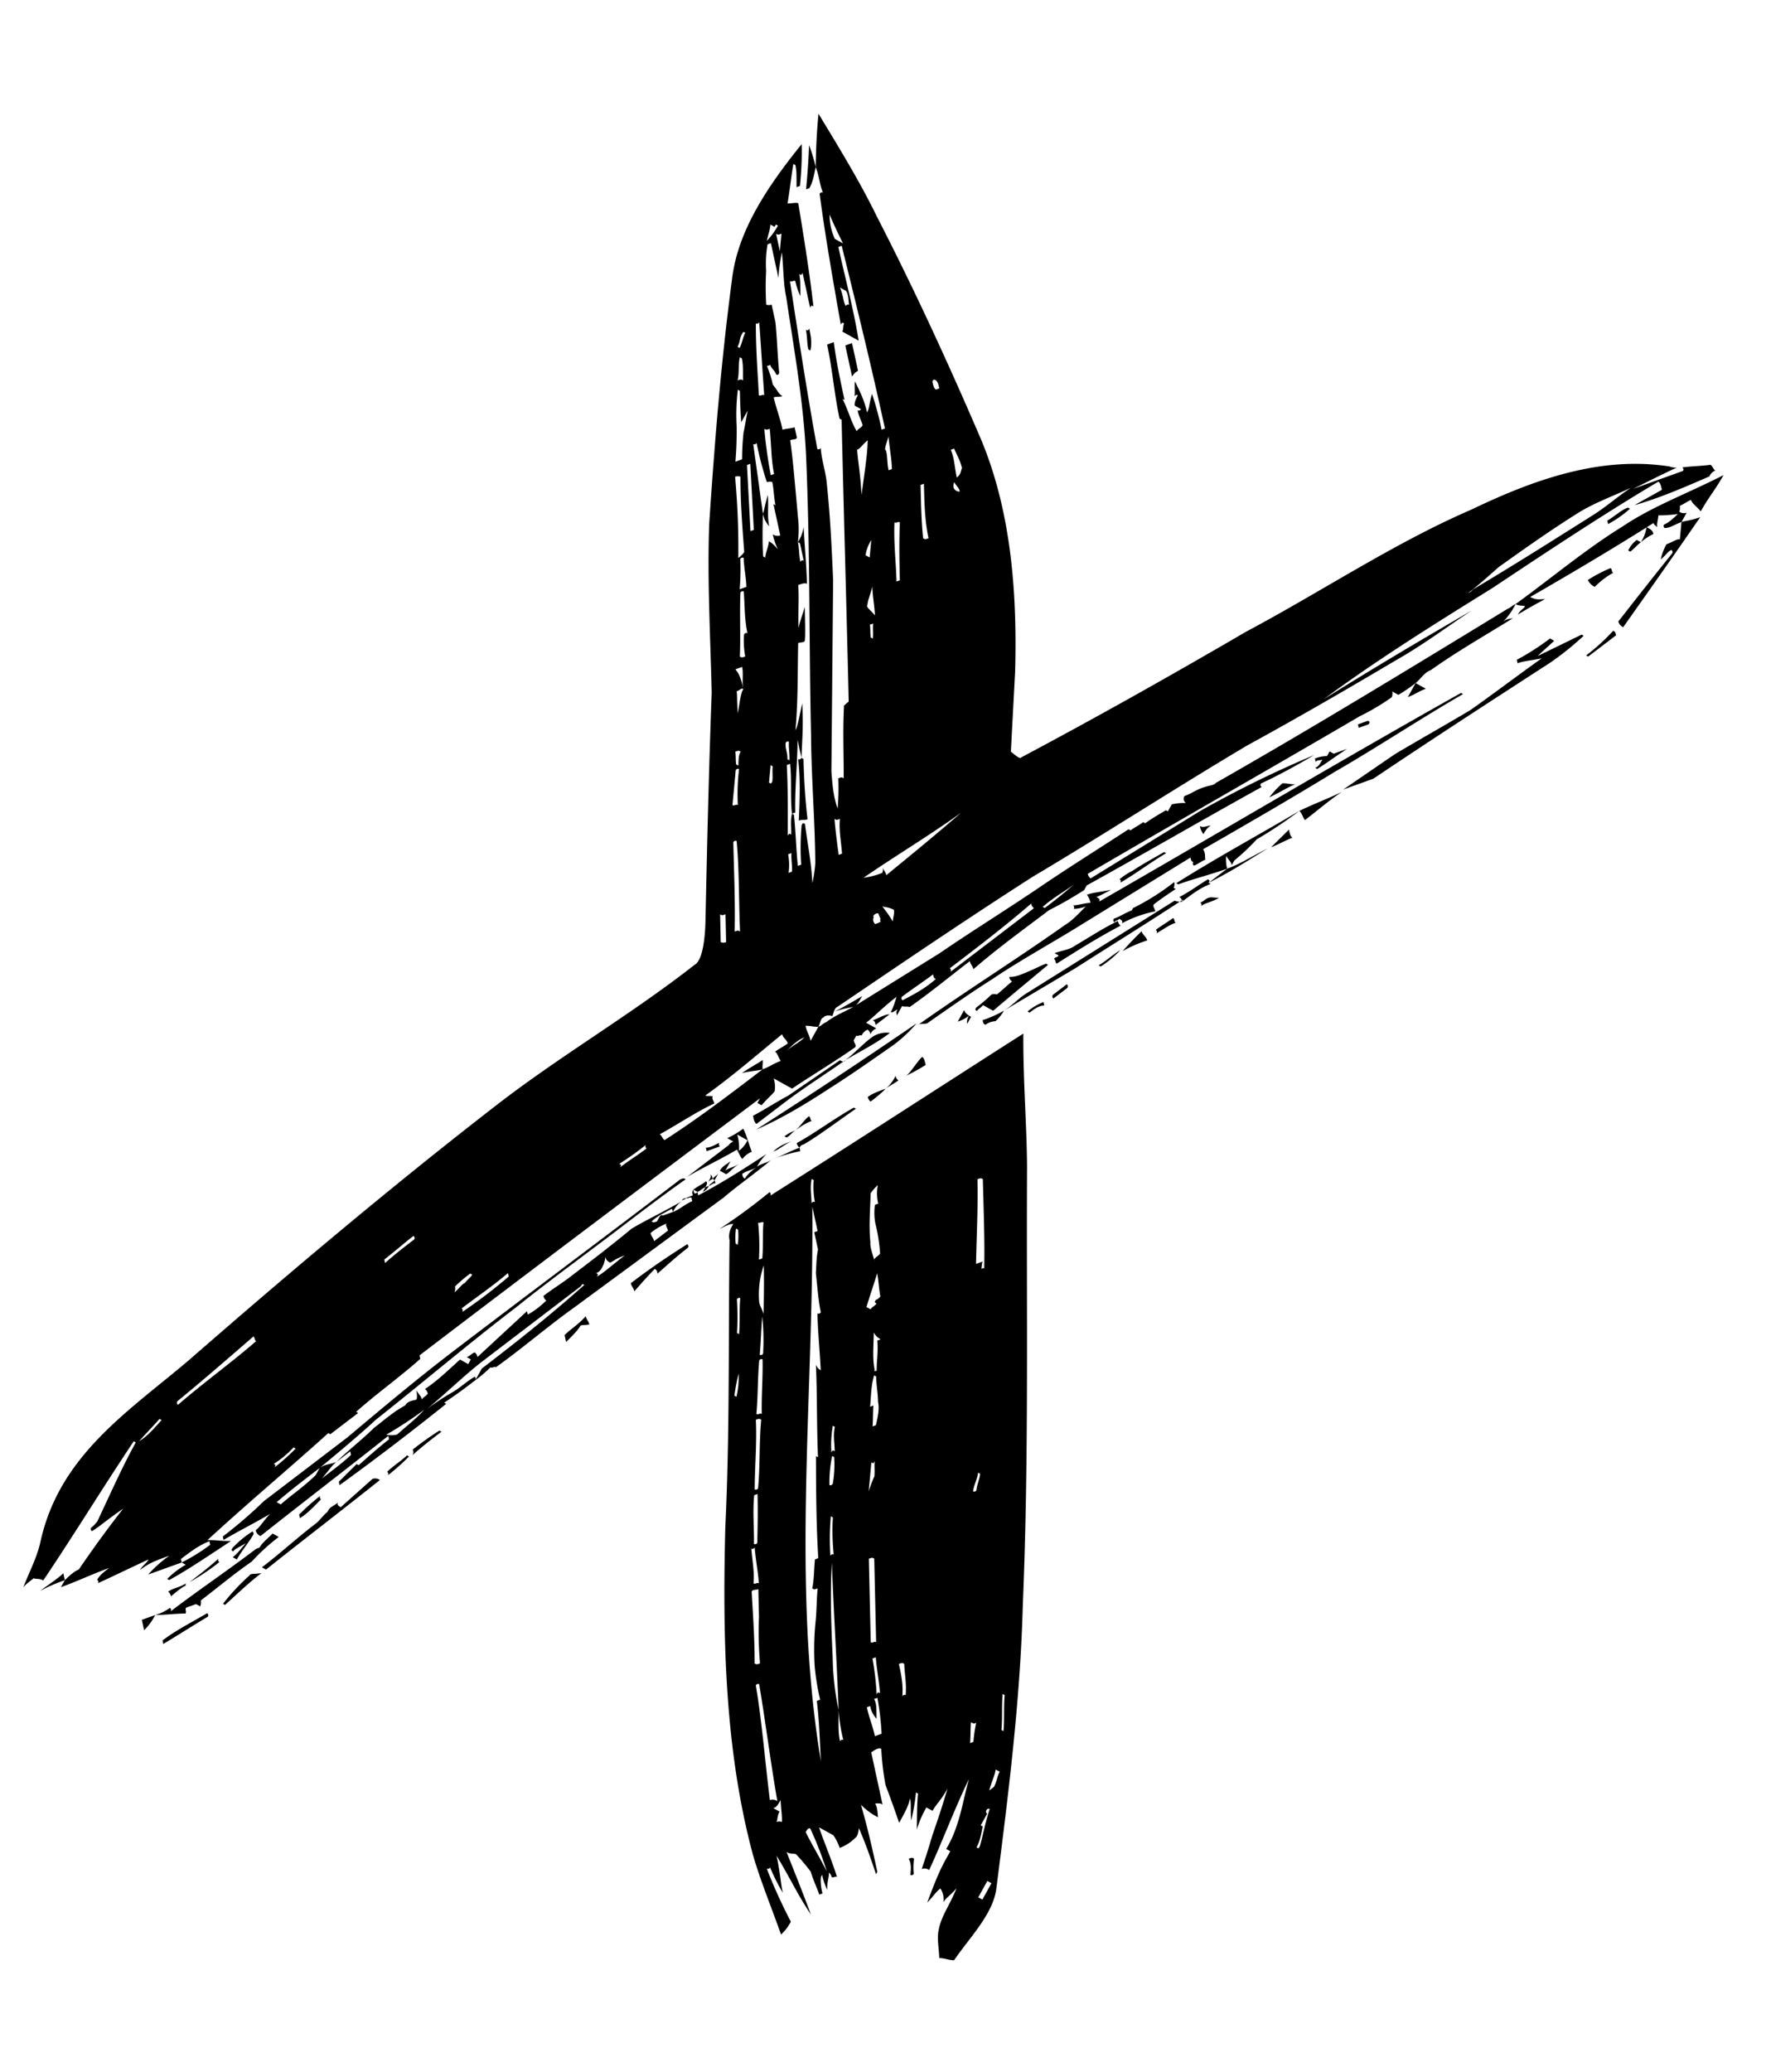 <svg xmlns="http://www.w3.org/2000/svg" xmlns:xlink="http://www.w3.org/1999/xlink" width="728.621" height="852.317" viewBox="0 0 728.621 852.317">
  <defs>
    <clipPath id="clip-path">
      <path id="Tracciato_77" data-name="Tracciato 77" d="M0,470.534H422.809V-269.6H0Z" transform="translate(0 269.6)"/>
    </clipPath>
  </defs>
  <g id="Raggruppa_124" data-name="Raggruppa 124" transform="matrix(0.875, 0.485, -0.485, 0.875, 358.824, 0)" clip-path="url(#clip-path)">
    <g id="Raggruppa_123" data-name="Raggruppa 123" transform="translate(0 0)">
      <path id="Tracciato_76" data-name="Tracciato 76" d="M36.849,444.7h1.925a34.92,34.92,0,0,0-3.85,8.785h.963c4.813-7.687,8.663-15.374,14.439-26.355-3.85,2.2-4.813,2.2-8.663,4.392,7.7-23.061,15.4-42.827,22.139-62.593h.963l5.775-13.178h-.963c3.85-10.981,8.663-20.864,12.514-31.846l-.963-1.1c23.1-52.71,46.2-104.322,71.231-160.326v2.2h1.925c.963-4.393,1.925-6.589,1.925-7.687a11.538,11.538,0,0,0-2.888-4.392h8.663c3.85-7.687,9.626-17.57,14.439-27.453,0-1.1-.963-1.1-1.925-2.2v-2.2c.963,0,.963-1.1,1.925-1.1a4.409,4.409,0,0,1,.963-3.294,2.821,2.821,0,0,1,1.925,1.1,4.409,4.409,0,0,1,.963-3.294h-4.813c1.925-4.393,2.888-8.785,5.776-15.374.963,4.392.963,5.491.963,6.589.963,0,.963-1.1,1.925-2.2,0,1.1,0,1.1.963,2.2v-4.393c.963,0,1.925-1.1,2.888-1.1,4.813-9.883,8.663-19.766,12.514-28.551.963,1.1,1.925,1.1,2.888,2.2,4.813-13.177,10.588-25.257,15.4-36.238a162.967,162.967,0,0,0,8.663-14.276v-2.2c14.439-23.061,28.878-47.219,43.316-70.28a.991.991,0,0,1-.963-1.1c4.813-6.589,9.626-14.276,13.476-20.864a444.289,444.289,0,0,0-29.84,42.827l-25.99,46.121a3.263,3.263,0,0,1-1.925-1.1C247.656-20.9,269.8-57.138,291.935-94.474a93.538,93.538,0,0,0,7.7-13.177,3.644,3.644,0,0,0-.962-2.2h2.888a65.873,65.873,0,0,0,3.85-7.687c.963-2.2.963-5.491,2.888-7.687,5.776-12.079,12.514-23.061,19.252-35.14-.963,1.1-1.925,1.1-2.888,3.294a27.388,27.388,0,0,0,.962-8.785c-.962,1.1-.962,2.2-1.925,3.294-23.1,40.63-46.2,81.261-70.269,120.793,0,1.1-1.925,2.2-3.85,4.392s-2.888,4.393-4.813,6.589a2.232,2.232,0,0,0,1.925,2.2,20.738,20.738,0,0,0-4.813,3.294V-22h-.963c-1.925,3.294-3.85,6.589-4.813,8.785h-.963c-.963,2.2-1.925,3.294-2.888,5.491h-.963c-5.776,10.981-12.514,23.061-19.252,36.238v0c-7.7,15.374-16.364,30.747-24.065,46.121l-20.214,36.238c-1.925,3.294-4.813,6.589-6.738,10.981-.963,1.1-.963,2.2-1.925,3.294v6.589c-1.925-2.2-2.888-2.2-4.813-4.393,1.925-1.1,2.888-1.1,4.813-2.2,0-2.2-.963-3.294,0-4.392,0-1.1,1.925-2.2,2.888-2.2,0-1.1-.963-3.294,0-4.392,14.439-28.551,28.878-57.1,44.279-85.654,17.327-29.649,33.691-60.4,51.017-90.046,12.514-19.766,25.027-40.631,36.578-60.4,6.738-10.981,11.551-21.962,17.327-32.944-12.513,20.864-24.065,40.63-35.616,61.495,11.551-25.257,25.027-49.415,38.5-73.574,12.513-24.159,25.027-48.317,38.5-71.378.963,0,1.925,1.1,2.888,2.2-1.925,3.294-4.813,7.687-6.738,10.981,7.7-7.687,14.439-16.472,21.177-25.257a4.409,4.409,0,0,1,.963-3.294c-.963,0-1.925-1.1-2.888-1.1-2.888,2.2-6.738,4.392-9.626,6.589a.991.991,0,0,1,.963,1.1l-14.439,16.472c3.85-5.491,6.738-9.883,11.551-16.472a6.786,6.786,0,0,1-2.888,1.1c-26.953,9.883-46.2,31.846-62.568,54.906-21.177,27.453-37.541,59.3-56.793,88.948-18.289,30.747-36.578,60.4-55.83,90.046,0,1.1-3.85,0-4.813,0L159.1-41.764c-15.4-29.649-33.69-57.1-58.718-76.869-26.952-20.864-53.9-40.63-81.82-59.3C6.047-186.716-7.43-194.4-22.831-203.188c3.85,8.785,6.738,14.276,9.626,19.766a60.673,60.673,0,0,0-6.738-6.589c3.85,7.687,5.776,12.079,7.7,16.472l.963-1.1c0-3.294-.963-5.491-1.925-8.785,2.888,2.2,4.813,5.491,7.7,7.687-.963,0-.963,1.1-.963,1.1,10.588,14.276,22.139,28.551,33.69,42.827,0-1.1,0-1.1.963-1.1,0,1.1.963,2.2.963,3.294h7.7C28.186-140.6,19.523-149.38,10.86-159.263l.963-1.1c17.327,18.668,34.653,37.336,51.98,57.1l-.963,1.1a123.147,123.147,0,0,0-10.588-10.981c.963,4.393,1.925,5.491,1.925,7.687-2.888-3.294-5.776-5.491-10.588-8.785.963,2.2,1.925,3.294,2.888,5.491,0,0,0-1.1.963-1.1,0,1.1,0,3.294.963,4.393h2.888a.991.991,0,0,1-.963,1.1c1.925,2.2,3.85,3.294,4.813,4.392,0,1.1-.963,2.2-.963,3.294-3.85-2.2-6.738-5.491-11.551-8.785h.963c-4.813-5.491-10.588-12.079-15.4-18.668l-1.925,2.2C33-114.24,38.775-105.455,45.513-97.769h.963C65.727-64.825,85.941-30.783,105.193,2.16c-.963,2.2-.963,3.294-.963,2.2,4.813,9.883,9.626,17.57,14.439,26.355-.963,0-.963,0-1.925,1.1a100.126,100.126,0,0,1,5.776,10.981c-3.85-3.294-6.738-7.687-9.626-12.079L75.353-38.47C68.615-49.451,61.877-60.433,54.176-71.414c-2.888-4.393-6.738-7.687-9.626-12.079a.991.991,0,0,1-.963,1.1C29.149-99.965,14.71-118.633.271-137.3c.963,0,.963-1.1,1.925-1.1a27.387,27.387,0,0,0,4.813,4.393C5.084-137.3,4.121-139.5,2.2-141.694c.963,0,.963,0,.963-1.1l9.626,10.981c0-1.1,0-1.1.963-1.1-8.663-12.079-17.327-23.061-25.99-34.042-.963,0-1.925,1.1-3.85,2.2-1.925-5.491-3.85-9.883-5.776-15.374h.963c1.925,2.2,2.888,4.393,4.813,7.687l.963-1.1a131.709,131.709,0,0,0-7.7-15.374c-3.85,21.962-5.776,43.925,1.925,62.593C-8.392-94.474,5.084-64.825,19.523-34.078c10.588,20.864,23.1,40.631,34.653,60.4,14.439,28.551,28.878,56,43.316,83.457,2.888,5.491,6.738,14.276,4.813,17.57-13.476,31.845-30.8,60.4-44.279,92.242C36.849,269,17.6,319.518-.691,370.031c-11.551,30.747-27.915,60.4-17.327,95.536,1.925,6.589,1.925,13.177,2.888,19.766,0-1.1.963-3.294,1.925-5.491.963,0,1.925-1.1,3.85-1.1,1.925-21.962,2.888-45.023,4.813-68.083h.963c0,10.981.963,21.962,1.925,36.238,0-1.1,0,1.1-.963,3.295a.991.991,0,0,0,.963,1.1C.271,448,1.234,444.7,5.084,437.016,3.159,449.1,2.2,457.881,1.234,467.764q-1.444,1.647-2.888,6.589v3.294c4.813-5.491,8.663-10.981,13.476-16.472-.963,2.2-1.925,4.393-1.925,6.589a.991.991,0,0,1,.963,1.1c4.813-6.589,8.663-12.079,13.476-18.668,0,2.2-.963,3.294-.963,5.49,1.925-4.392,3.85-6.589,7.7-10.981a49.845,49.845,0,0,0-3.85,10.981L36.849,444.7M154.285,163.584Zm33.691-63.691h0m34.653-76.869c-1.925,5.491-3.85,9.883-5.775,14.276h-.963c1.925-5.491,4.813-9.883,6.738-14.276M211.077,38.4A2.822,2.822,0,0,0,213,39.5L195.676,79.029a.991.991,0,0,0-.963-1.1c5.775-13.177,11.551-26.355,16.364-39.532M189.9,83.421c.963,1.1.963,1.1,1.925,1.1-1.925,5.491-4.813,9.883-7.7,14.276a.991.991,0,0,1-.963-1.1c1.925-4.393,4.813-9.883,6.738-14.276M312.149-175.735c5.776-12.079,11.551-24.159,18.289-36.238,3.85-6.589,8.663-12.079,13.476-18.668-2.888,5.491-4.813,10.981-7.7,16.472-9.626,17.57-19.252,35.14-28.878,51.612a4.019,4.019,0,0,1-.962,2.2c1.925-4.392,3.85-9.883,5.775-15.374M22.411-144.988c1.925,1.1,2.888,3.294,3.85,4.393-.963,0-.963,1.1-.963,1.1-1.925-1.1-2.888-3.294-5.775-5.491ZM7.972-161.46a24.326,24.326,0,0,1-6.738-7.687c2.888,2.2,5.776,4.393,10.588,7.687Zm84.708,51.612c2.888,2.2,4.813,3.294,6.738,5.491,0,1.1.963,2.2,0,4.392-2.888-3.294-4.813-6.589-7.7-8.785ZM88.829-91.18c3.85,6.589,7.7,13.177,12.514,18.668-.963,1.1-.963,1.1-1.925,1.1-3.85-5.491-7.7-12.079-11.551-18.668Zm-.963,18.668c3.85,7.687,7.7,14.276,11.551,20.864l-.963,1.1c-3.85-6.589-8.663-13.177-12.514-20.864.963,0,.963-1.1,1.925-1.1m-29.84-17.57c.963-1.1.963-3.294,1.925-5.491,2.888,5.491,4.813,10.981,8.663,20.864-4.813-7.687-7.7-10.981-10.588-15.374m15.4,1.1c-1.925-2.2-2.888-4.393-4.813-6.589-.963,0-.963-1.1-1.925-5.491,3.85,5.491,5.776,7.687,7.7,10.981Zm.963-38.434c-.963,0-1.925-1.1-2.888-2.2,0-1.1,0-1.1.963-1.1s1.925,1.1,2.888,2.2Zm7.7,73.574a15.692,15.692,0,0,1-.963-6.589l2.888,6.589Zm10.588,17.57c-.963-2.2-.963-4.393-1.925-7.687,1.925,3.294,3.85,5.491,6.738,9.883-2.888-1.1-4.813-1.1-4.813-2.2m7.7,10.981c-.963-1.1-1.925-3.294-2.888-4.393l.963-1.1c.963,2.2,1.925,3.294,2.888,5.491Zm0-70.28a4.018,4.018,0,0,1-.963-2.2h0c1.925,1.1,2.888,1.1,3.85,2.2,0,0-.963,1.1-2.888,0m15.4,310.768c0-1.1,0-1.1-.963-1.1a125.854,125.854,0,0,0,5.775-12.079.991.991,0,0,0,.963,1.1c-1.925,4.392-3.85,7.687-5.776,12.079m-1.925-146.05.963-1.1c.963,2.2,2.888,4.392,3.85,6.589l-.963,1.1a23.461,23.461,0,0,0-3.85-6.589m33.691,82.359h0c-6.738,15.374-13.476,30.747-21.177,45.023-.963,0-1.925-1.1-2.888-1.1,4.813-7.687,8.663-15.374,13.476-21.963-.963-1.1-1.925-1.1-1.925-2.2-.963,0-1.925,1.1-2.888,1.1,5.775-12.079,10.588-25.257,15.4-37.336.963,1.1,2.888,1.1,3.85,2.2-.963,2.2-1.925,3.294-2.888,5.491.963,0,1.925,1.1,3.85,2.2-1.925,2.2-2.888,4.393-4.813,6.589m8.663-19.766h0c-.963,3.294-2.888,5.491-3.85,8.785.963-3.294,1.925-6.589,3.85-8.785M159.1,76.833a2.232,2.232,0,0,1-1.925-2.2c-.963,0,0-2.2.963-2.2.963,1.1,1.925,1.1,1.925,2.2.963,0,0,1.1-.963,2.2m-.963-7.687c2.888-1.1,3.85-1.1,4.813-1.1.963,1.1.963,2.2,1.925,4.392a44.105,44.105,0,0,0-6.738-3.294m9.626-49.415c-4.813,13.177-9.626,25.257-14.439,37.336-.963-1.1-1.925-1.1-2.888-2.2a3.644,3.644,0,0,1,.963,2.2,31.9,31.9,0,0,1-5.775,5.491c7.7-15.374,15.4-28.551,22.139-42.827M125.407,46.085c1.925,4.392,4.813,7.687,7.7,12.079l-.963,1.1s-5.775-7.687-8.663-12.079c.963,0,.963,0,1.925-1.1m-137.65-198.76,2.888,6.589-4.813-5.491c.963,0,.963,0,1.925-1.1m-5.776-1.1h1.925v-1.1h.963a28.01,28.01,0,0,1-.963,7.687c-.963-3.294-.963-4.392-1.925-6.589M-5.5-103.259c0-2.2-.963-3.294-.963-5.491,0-1.1,0-1.1.963-1.1,0,2.2.963,4.393.963,6.589ZM13.747-91.18c-.963,0-.963,1.1-1.925,1.1-4.813-7.687-10.588-16.472-15.4-25.257a.991.991,0,0,0,.963-1.1C3.159-107.652,7.972-99.965,13.747-91.18M-2.617-99.965h.963c1.925,2.2,2.888,4.392,4.813,7.687-.963,0-.963,0-1.925,1.1-.963-3.294-2.888-5.491-3.85-8.785M16.635-61.531A145.785,145.785,0,0,0,9.9-74.708,85.313,85.313,0,0,1,3.159-87.886h.963C6.047-84.591,7.972-81.3,10.86-76.9v-5.491c.963,3.294,1.925,5.491,2.888,8.785a103.83,103.83,0,0,0,4.813,9.883l-1.925,2.2M36.849-27.489A325.94,325.94,0,0,0,19.523-56.04a3.263,3.263,0,0,1,1.925-1.1c4.813,8.785,10.588,17.57,16.364,26.355a9.406,9.406,0,0,1-.963,3.294M32.036-60.433a3.263,3.263,0,0,1,1.925-1.1c1.925,2.2,3.85,5.491,5.776,7.687h-.963l8.663,9.883a3.268,3.268,0,0,1-2.888,1.1,27.383,27.383,0,0,0,4.813,4.392c-2.888-1.1-3.85-1.1-4.813-1.1.963,2.2.963,4.392,1.925,6.589h-.963c-2.888-4.393-5.775-9.883-8.663-15.374L19.523-71.414a.991.991,0,0,0,.963-1.1A133.855,133.855,0,0,0,32.036-60.433M20.485-79.1c.963,0,.963,0,1.925-1.1C26.261-74.708,29.149-69.217,33-64.825l-.963,1.1A186.765,186.765,0,0,1,20.485-79.1M36.849-48.353Zm0,7.687-.963,1.1L21.448-62.629l.963-1.1L36.849-40.666m.963,13.177a.991.991,0,0,1,.963-1.1C40.7-25.293,43.587-22,45.513-18.7l-1.925,2.2a100.13,100.13,0,0,0-5.776-10.981M44.55-15.41a.991.991,0,0,1,.963-1.1c2.888,4.392,5.776,9.883,9.626,14.276-.963,0-.963,1.1-.963,1.1a33.7,33.7,0,0,0,4.813,7.687c-.963,1.1-.963,1.1-1.925,1.1C53.213-.036,48.4-7.723,44.55-15.41M55.138-45.059H56.1l4.813,5.491c-.963,0-.963,1.1-.963,1.1-1.925-2.2-2.888-4.392-4.813-6.589m4.813,56c1.925,2.2,2.888,5.491,4.813,7.687-1.925-2.2-3.85-4.393-6.738-5.491l1.925-2.2m2.888,9.883c.963-1.1.963-2.2,1.925-2.2,0,2.2.963,4.392,2.888,9.883-2.888-4.392-3.85-6.589-4.813-7.687M63.8-29.685c.963-1.1,1.925-2.2,2.888-2.2-3.85-6.589-7.7-12.079-12.514-19.766a15.692,15.692,0,0,1,.963,6.589,42.585,42.585,0,0,0-4.813-8.785C43.587-63.727,37.812-72.512,32.036-80.2c.963-1.1,1.925-1.1,1.925-2.2l-2.888-3.294c-.963,1.1-2.888,2.2-3.85,3.294-3.85-4.393-6.738-6.589-9.626-9.883.963-1.1,1.925-1.1,2.888-2.2-1.925,0-2.888-1.1-5.776-2.2a38.367,38.367,0,0,0-5.776-5.491l.963-1.1c.963,1.1,2.888,1.1,3.85,2.2.963,0,.963,0,.963-1.1-3.85-5.491-7.7-12.079-11.551-17.57l-4.813-5.491a3.263,3.263,0,0,1-1.925,1.1A118.989,118.989,0,0,1-10.317-136.2a46.667,46.667,0,0,1-4.813-9.883l.963-1.1L-4.542-136.2a74.64,74.64,0,0,1-3.85-9.883C-4.542-140.6-1.654-135.1,2.2-130.712,15.672-113.142,29.149-96.67,40.7-78,60.914-45.059,79.2-11.017,98.455,21.927c8.663,15.374,18.289,29.649,26.952,45.023a57.753,57.753,0,0,1,2.888,7.687c-4.813-7.687-9.626-13.178-14.439-19.766-.963,0-.963,0-.963,1.1a103.633,103.633,0,0,0,7.7,14.276l-.963,1.1c-3.85-5.491-7.7-12.079-11.551-17.57h-.963c.963,3.294,2.888,5.491,3.85,7.687-.963,0-.963,0-.963,1.1-4.813-8.785-9.626-17.57-14.439-25.257l.963-1.1c3.85,5.491,6.738,12.079,10.588,17.57l.963-1.1c-5.776-9.883-9.626-19.766-15.4-29.649h-.963C86.9,12.044,81.128,2.16,75.353-8.821c.963-1.1,1.925-1.1,1.925-2.2-.963-2.2-2.888-5.491-6.738-12.079.963,4.392.963,5.491,1.925,8.785C68.615-20.9,66.69-25.293,63.8-29.685M94.6,35.1c-.963-2.2-2.888-3.294-3.85-5.491a.991.991,0,0,1,.963-1.1c.963,2.2,2.888,4.393,3.85,6.589ZM74.39,42.791c.963-1.1.963-1.1,1.925-1.1,0,2.2.963,3.294,1.925,5.491h-.963c-.963-1.1-1.925-3.294-2.888-4.392m9.626,19.766L78.241,49.38a.991.991,0,0,1,.963-1.1,85.315,85.315,0,0,0,6.738,13.177c-.963,0-.963,1.1-1.925,1.1m6.738-21.962c.963,2.2,1.925,3.294,2.888,5.491,0,1.1,0,1.1-.963,1.1l-2.888-6.589Zm.963,35.14a.991.991,0,0,1,.963-1.1c6.738,9.883,12.514,20.864,19.252,31.846-.963,0-.963,0-1.925,1.1C104.23,96.6,97.492,85.618,91.717,75.735m9.626,28.551c.963,0,.963,0,1.925-1.1l5.776,9.883a2.821,2.821,0,0,1-1.925,1.1l-5.776-9.883M96.53,275.593l.963,1.1a217.535,217.535,0,0,1-9.626,21.962s0-1.1-.963-1.1c2.888-6.589,6.738-14.276,9.626-21.962M83.053,283.28h.963c0,1.1-.963,3.294-.963,4.392-.963,1.1-.963,3.294-1.925,5.491a4.019,4.019,0,0,0-.963-2.2,57.761,57.761,0,0,1,2.888-7.687M51.288,391.994c0-1.1,0-1.1-.963-1.1a41.95,41.95,0,0,0,3.85-9.883h.963a82.287,82.287,0,0,1-3.85,10.981m3.85-110.91a.991.991,0,0,1,.963,1.1c-1.925,4.392-3.85,8.785-5.775,14.276l-.963-1.1c1.925-4.393,3.85-9.883,5.776-14.276M-2.617,409.564h0c.963-4.392,1.925-7.687,2.888-12.079h.963c-.963,4.393-1.925,8.785-3.85,12.079M4.121,388.7a.991.991,0,0,1-.963-1.1c4.813-12.079,9.626-25.257,14.439-38.434.963,0,.963,1.1,1.925,1.1C14.71,363.442,8.934,375.522,4.121,388.7m38.5,42.827.963,1.1A75.965,75.965,0,0,1,36.849,444.7l-.963-1.1c1.925-4.393,3.85-8.785,6.738-12.079M305.411-117.535ZM43.587-105.455h0M182.2,105.384ZM249.581-37.372ZM152.36,164.682ZM152.36,164.682ZM43.587-105.455ZM249.581-37.372h0M370.867,399.68ZM226.479,198.724ZM394.931,399.68c-14.439-36.238-28.878-72.476-47.167-107.616-26.952-53.808-56.793-105.42-85.67-158.13-8.663-15.374-18.289-29.649-27.915-47.219-20.214,37.336-39.466,73.574-58.718,108.714,0,0,0-1.1-.963-1.1a245.485,245.485,0,0,1-10.589,23.061c.963-1.1,1.925-3.294,3.85-4.392,0,2.2,0,4.392,1.925,6.589,18.289,34.042,38.5,69.182,55.83,104.322,21.177,40.631,44.279,80.163,75.082,112.008,7.7,7.687,17.327,15.374,25.99,23.061a18.42,18.42,0,0,0,.963-6.589A217.132,217.132,0,0,1,308.3,438.115a.991.991,0,0,0,.963-1.1,83.308,83.308,0,0,0,9.626,6.589c-2.888-3.294-4.813-6.589-9.626-12.079,9.626,5.491,15.4,9.883,24.065,14.276-7.7-6.589-14.439-12.079-21.177-17.57,1.925,0,2.888-1.1,3.851-1.1a75.031,75.031,0,0,1,8.663,3.294c4.813,4.392,6.738,5.491,7.7,6.589l.963-1.1a19.092,19.092,0,0,1-3.85-5.491v-1.1a27.38,27.38,0,0,0,4.813,4.392c-1.925-3.294-1.925-5.491-2.888-6.589a3.263,3.263,0,0,1,1.925,1.1c.963,0,.963-1.1,1.925-1.1-5.775-5.491-11.551-9.883-16.364-14.276h6.738a20.739,20.739,0,0,1,4.813,3.294,18.427,18.427,0,0,0,3.85-7.687,9.4,9.4,0,0,0-.963-3.294c5.775,4.392,10.588,8.785,15.4,13.177v-1.1c-5.775-6.589-11.551-13.177-19.252-20.864a26.2,26.2,0,0,0,8.663,1.1c-.963-1.1-1.925-3.294-3.85-4.393,1.925-1.1,1.925-1.1,2.888-1.1l-14.439-16.472q1.444-3.295,2.888-3.294a114.983,114.983,0,0,0,8.663,12.079c3.85,3.294,7.7,6.589,12.514,10.981,0-5.491,0-7.687-.963-10.981,1.925,2.2,1.925,3.294,4.813,7.687a76.085,76.085,0,0,0-3.85-10.981h.963c1.925,4.393,3.85,7.687,6.738,13.177a42.959,42.959,0,0,1-.962-9.883h2.888c0-3.294.962-5.491.962-10.981,1.925,8.785,2.888,14.276,3.85,19.766.963,4.393,1.925,8.785,2.888,14.276a3.268,3.268,0,0,1,2.888-1.1c-.963-13.178-2.888-25.257-3.85-40.631,1.925,7.687,3.85,13.177,4.813,18.668a46.8,46.8,0,0,1,.963,10.981h1.925v4.392c0,5.491.962,12.079,1.925,18.668.962-3.294.962-5.491,1.925-7.687a8.123,8.123,0,0,1,3.85,4.392c0-2.2.963-3.294,1.925-7.687.963,7.687,0,13.177,1.925,18.668.962,3.294,3.85,6.589,5.776,9.883,1.925-1.1,3.85-1.1,5.775-2.2.963-10.981,4.813-24.159.963-34.042M172.574,219.588a24.843,24.843,0,0,1-2.888-5.49h.963a24.85,24.85,0,0,1,2.888,5.49Zm133.8,34.042c.962,2.2.962,4.392,1.925,6.589a.991.991,0,0,1-.963,1.1c-.962-2.2-.962-5.491-1.925-7.687Zm-.963,86.752c2.888,4.392,5.775,7.687,8.663,12.079-.963,0-.963,0-.963,1.1a115,115,0,0,0-8.663-12.079Zm3.85,37.336c-2.888-3.294-4.813-7.687-6.738-10.981a68.949,68.949,0,0,0,7.7,9.883c-.963,0-.963,1.1-.963,1.1M285.2,305.242l17.327,29.649c-.963,0-.963,1.1-1.925,1.1L283.271,306.34c.963-1.1.963-1.1,1.925-1.1m17.327,61.495a109.385,109.385,0,0,1-12.514-17.57c-6.738-10.981-13.476-21.962-19.252-34.042,10.588,17.57,21.177,34.042,31.765,51.612M269.8,282.182,264.982,271.2c.963,0,.963,0,.963-1.1.962,2.2,1.925,3.294,2.888,5.491a56.5,56.5,0,0,0,.963,6.589m0,29.649c-.963,0-.963,1.1-.963,1.1a103.641,103.641,0,0,1-7.7-14.276h.962a93.539,93.539,0,0,0,7.7,13.177M248.618,147.113c5.776,9.883,12.514,20.864,18.289,31.846a.991.991,0,0,0-.962,1.1c0-1.1-.963-2.2-.963-3.294l-1.925,2.2c-5.776-10.981-10.589-20.864-16.364-30.747.963-1.1.963-1.1,1.925-1.1m1.925,129.578a46.669,46.669,0,0,1,4.813,9.883s0,1.1-.963,1.1a54.472,54.472,0,0,1-4.813-10.981Zm-1.925-1.1a46.666,46.666,0,0,1-4.813-9.883h.963c.963,3.294,2.888,5.491,4.813,8.785-.963,0-.963,0-.963,1.1m5.776-25.257-.963,1.1c-1.925-4.392-3.85-7.687-4.813-12.079h.963c1.925,3.294,3.85,5.491,5.775,8.785,1.925,2.2,2.888,5.491,3.85,8.785l-.962,1.1c-.963-2.2-2.888-5.491-3.85-7.687m-10.589-25.257-.963,1.1c2.888,4.393,3.85,7.687,5.776,10.981,0,0-.963,1.1-.963,0-2.888-3.294-4.813-7.687-7.7-13.177a6.555,6.555,0,0,0,3.85,1.1m-8.663-15.374a4.018,4.018,0,0,1-.963,2.2c0,1.1,0,1.1.963,1.1,0,1.1-.963,2.2-.963,3.294h-1.925c-.963-4.392-1.925-9.883-2.888-14.276,1.925,2.2,3.85,5.491,5.776,7.687m-23.1-39.532a17.132,17.132,0,0,0,3.85,6.589l-.963,1.1a23.461,23.461,0,0,0,3.85,6.589,68.975,68.975,0,0,1,7.7,9.883c0,1.1-.963,2.2-.963,3.294l.963,1.1c.963,0,.963,1.1,1.925,1.1-.963,0-.963-1.1-1.925-1.1-1.925-2.2-4.813-4.393-5.776-6.589-3.85-5.491-6.738-12.079-9.626-17.57a19.406,19.406,0,0,1,.963-4.392m-24.065,10.981a33.7,33.7,0,0,0,4.813,7.687.991.991,0,0,0-.963,1.1c-1.925-3.294-3.85-5.491-4.813-8.785Zm-9.626,25.257c1.925,4.392,4.813,8.785,6.738,13.177l-.963,1.1a93.529,93.529,0,0,0-7.7-13.178c.963,0,.963-1.1,1.925-1.1m12.514,45.023a118.983,118.983,0,0,0-6.738-12.079.991.991,0,0,1,.963-1.1c1.925,4.393,4.813,8.785,6.738,13.178Zm1.925-15.374a36.394,36.394,0,0,1-5.776-14.276c3.85,6.589,6.738,12.079,9.626,17.57-.963-1.1-2.888-2.2-3.85-3.294m9.626,38.434a82.576,82.576,0,0,1-2.888-8.785,34.921,34.921,0,0,1,3.85,8.785Zm-5.776-34.042a93.53,93.53,0,0,1,7.7,13.177.991.991,0,0,1-.963,1.1c-1.925-4.392-4.813-9.883-6.738-14.276m7.7,16.472a.991.991,0,0,1,.963-1.1c3.85,6.589,6.738,13.177,10.589,19.766-.963,0-.963,1.1-1.925,1.1-2.888-6.589-6.738-13.177-9.626-19.766m10.588,21.962c.963-1.1.963-1.1,1.925-1.1,3.85,8.785,8.663,16.472,12.514,25.257a.991.991,0,0,1-.963,1.1c-4.813-8.785-8.663-17.57-13.476-25.257m14.439,27.453.963-1.1c3.85,6.589,6.738,12.079,9.626,17.57a.991.991,0,0,1-.963,1.1c-2.888-5.491-6.738-10.981-9.626-17.57m9.626,19.766c.963,0,.963-1.1.963-1.1,2.888,4.392,5.776,7.687,8.663,12.079-.963,0-.963,1.1-1.925,1.1-1.925-4.392-4.813-7.687-7.7-12.079m24.065,40.63c-4.813-8.785-10.589-17.57-15.4-25.257,0-1.1.963-1.1,1.925-2.2l5.775,9.883a146.112,146.112,0,0,0,9.626,16.472c-.963,1.1-.963,1.1-1.925,1.1m32.728,46.121C286.159,399.68,277.5,386.5,267.87,374.424a.991.991,0,0,1,.963-1.1c9.626,12.079,19.252,25.257,29.84,38.434a3.268,3.268,0,0,0-2.888,1.1m6.738,6.589c0-1.1-.963-2.2-.963-4.392h-2.888c.962-1.1.962-2.2.962-4.392,1.925,3.294,3.85,5.491,4.813,7.687a2.822,2.822,0,0,0-1.925,1.1M192.788,191.037l6.738,7.687-.963,1.1,4.813,5.491c.963,3.294,2.888,6.589,3.85,8.785h0c3.85,5.49,6.738,9.883,9.626,13.177a.991.991,0,0,1-.963,1.1c3.85,6.589,7.7,12.079,12.514,19.766a3.949,3.949,0,0,1-2.888-1.1c6.738,10.981,12.514,21.962,19.252,32.944h-.963c6.738,12.079,13.476,24.159,21.177,36.238l-.963,1.1c1.925,4.392,3.85,7.687,4.813,10.981.963,0,.963,0,1.925-1.1,1.925,4.392,3.85,7.687,5.775,12.079a112.434,112.434,0,0,0,8.663,16.472,95.831,95.831,0,0,0,8.663,10.981l-.962,1.1c4.813,6.589,8.663,13.178,13.476,20.864-46.2-58.2-75.082-129.578-113.585-197.662M208.19,214.1ZM330.438,427.134c-4.813-3.294-10.588-6.589-15.4-9.883,0-1.1,0-2.2.963-2.2a140.318,140.318,0,0,1,14.439,12.079m-9.626-58.2c-2.888-3.294-5.776-5.491-8.663-8.785l.963-1.1a10.213,10.213,0,0,0,4.813,3.294c-1.925-3.294-2.888-5.491-4.813-6.589l.963-1.1a114.961,114.961,0,0,1,8.663,12.079l-1.925,2.2m1.925-19.766c-1.925-4.392-4.813-7.687-7.7-10.981.963-1.1.963-1.1,1.925-1.1,1.925,3.294,4.813,6.589,6.738,10.981a.991.991,0,0,0-.963,1.1m33.691,3.294c-.963-2.2-2.888-5.491-3.85-7.687.963,0,1.925,0,1.925-1.1a57.778,57.778,0,0,0,2.888,7.687Zm8.663-10.981c-1.925-4.392-4.813-8.785-6.738-13.177h.963c1.925,4.393,4.813,8.785,6.738,13.177Zm7.7,24.159c-.963-3.294-.963-6.589-1.925-8.785h1.925c0,2.2.962,4.393.962,6.589ZM379.53,388.7c0-3.294-.963-5.49-1.925-8.785h-.963v-5.491c-.963,0-.963-1.1-.963-1.1a.991.991,0,0,1,.963-1.1c.963,5.491,2.888,10.981,3.85,15.374,0,1.1,0,1.1-.962,1.1m10.588,9.883h1.925v7.687h-1.925Zm0,7.687M276.533,339.284ZM276.533,339.284ZM226.479,198.724ZM226.479,198.724Zm50.054,140.559h0M242.843,226.177Zm21.177,91.144h0M144.659,214.1v1.1c0-1.1.963-1.1.963-2.2Zm1.925-5.491h1.925c.963-1.1.963-2.2,1.925-3.294,0-1.1,0-2.2-.963-2.2-.963,2.2-1.925,3.294-2.888,5.491,0,1.1,0,1.1.963,2.2v-1.1Zm3.85-5.491a4.018,4.018,0,0,1,.963-2.2c-.963-1.1-.963-1.1-1.925-1.1.963,0,.963,1.1.963,3.294m.963,1.1-.963,1.1v2.2a4.409,4.409,0,0,0,.963-3.294m-9.626,1.1h0v0Zm10.588-4.392c0,1.1-.963,2.2-.963,3.294.963-1.1.963-2.2,1.925-2.2Zm0-3.294c0,1.1-.963,2.2-.963,3.294h.963ZM168.724,182.253Zm-3.85,5.491a21.83,21.83,0,0,1,.963-6.589c-5.776,10.981-10.588,19.766-16.364,28.551l-.963-1.1a.991.991,0,0,1-.963,1.1v1.1l-1.925,2.2c.963,0,.963-1.1,1.925-1.1l.963,1.1c-1.925,2.2-2.888,5.491-4.813,7.687a11.1,11.1,0,0,1,.963-5.491c-3.85,6.589-8.663,13.177-12.514,19.766-3.85,9.883-7.7,18.668-12.514,29.649-1.925,4.392-3.85,7.687-5.776,12.079a2.822,2.822,0,0,0,1.925,1.1,34.916,34.916,0,0,1-3.85,8.785l-.963-1.1-8.663,26.355a2.822,2.822,0,0,0-1.925-1.1c-.963,1.1-.963,2.2-1.925,3.294h1.925v2.2H96.53c-1.925,5.491-3.85,12.079-6.738,17.57a3.263,3.263,0,0,1,1.925,1.1c0,1.1-.963,2.2-.963,3.294-.963-1.1-1.925-1.1-3.85-2.2,1.925,2.2,1.925,3.294,1.925,3.294-.963,1.1-2.888,2.2-2.888,4.393-2.888,4.392-4.813,9.883-6.738,14.276-1.925,6.589-4.813,13.178-6.738,19.766-1.925,2.2-3.85,3.294-4.813,5.491,3.85-9.883,7.7-19.766,10.588-28.551,9.626-23.061,18.289-46.121,27.915-68.084,6.738-16.472,14.439-32.944,21.177-48.317,4.813-10.981,9.626-21.962,14.439-31.845-.962,0-.962,0-1.925,1.1-15.4,35.14-31.765,71.378-47.167,106.518-7.7,17.57-14.439,35.14-21.177,52.71L54.176,406.269a182.727,182.727,0,0,1-7.7,20.864l.963,1.1c3.85-6.589,7.7-12.079,11.551-18.668-.963,3.294-.963,6.589-1.925,8.785a3.268,3.268,0,0,0,2.888,1.1c8.663-20.864,17.327-40.63,25.99-61.495l.963,1.1c-1.925,4.392-3.85,9.883-5.776,15.374h-.963l-2.888,9.883.963,1.1c7.7-16.472,15.4-34.042,22.139-50.514h-.963c2.888-5.491,4.813-9.883,6.738-14.276a57.762,57.762,0,0,0,2.888-7.687c.963,0,.963-1.1,1.925-1.1,5.776-12.079,10.588-25.257,16.364-37.336L159.1,205.313c2.888-7.687,6.738-15.374,9.626-23.06-.963,2.2-2.888,3.294-3.85,5.491M59.951,405.171Zm.963-1.1H58.989c2.888-7.687,5.776-14.276,8.663-20.864V386.5c-1.925,6.589-4.813,12.079-6.738,17.57M70.54,386.5c.963-4.393.963-6.589,1.925-8.785l2.888-6.589.963,1.1c-.963,3.294-2.888,7.687-5.776,14.276m14.439-28.551a167.308,167.308,0,0,0,8.663-16.472c-.963,4.393-2.888,8.785-4.813,14.276a10.223,10.223,0,0,1-3.85,2.2m21.177-42.827v5.491a.991.991,0,0,0-.963-1.1c-1.925,3.294-2.888,6.589-4.813,9.883A100.143,100.143,0,0,0,94.6,340.382c3.85-9.883,6.738-19.766,10.588-28.551l20.214-46.121c0-1.1,0-1.1.963-1.1-5.776,16.472-12.514,32.944-20.214,50.514m23.1-56c0-1.1,0-1.1-.963-1.1a4.409,4.409,0,0,0,.963-3.294,9.268,9.268,0,0,0-.963-4.392,3.268,3.268,0,0,0,2.888,1.1c.963-1.1.963-2.2,3.85-5.49-2.888,6.589-3.85,9.883-5.776,13.177M143.7,220.687l-2.888,3.294h0c-.963,0-.963,1.1-.963,1.1v2.2c-.963,1.1-.963,1.1-1.925,1.1.963-3.294,2.888-5.491,4.813-8.785-.963,0,0,0,.963,1.1m-.963,14.275c-.963-1.1-1.925-1.1-2.888-2.2a23.465,23.465,0,0,1,3.85-6.589c0,1.1.963,1.1,1.925,2.2l-2.888,6.589m18.289-41.729c.963-2.2,2.888-3.294,3.85-5.49-.963,2.2-1.925,4.392-1.925,6.589-.963,0-.963,0-1.925-1.1M233.217,36.2l25.99-46.121c.963,1.1.963,1.1,1.925,1.1,0,0,0,1.1.962,1.1.963-1.1,1.925-3.294,2.888-4.392-.963-1.1-.963-2.2-2.888-3.294,10.589-17.57,21.177-35.14,31.765-53.808,10.589-17.57,20.215-36.238,30.8-53.808H323.7c-29.84,48.317-58.718,97.733-88.558,147.148,0-1.1-.963-1.1-1.925-1.1.962-1.1.962-1.1,3.85-5.491-3.85,3.294-5.775,4.393-7.7,6.589a7.454,7.454,0,0,1,2.888,2.2c-1.925,1.1-3.85,3.294-5.775,4.392.963,0,.963,1.1.963,1.1a13.638,13.638,0,0,0,3.85-3.294c-.963,3.294-1.925,7.687-3.85,10.981-10.588,21.962-22.14,42.827-32.728,64.789.963-1.1,1.925-1.1,2.888-2.2,4.813-9.883,9.626-19.766,14.439-28.551,6.738-13.177,14.439-25.257,21.177-37.336M194.713,104.286Zm133.8-266.843c1.925-3.294,3.85-6.589,6.738-10.981-1.925,1.1-2.888,2.2-5.775,2.2,10.588-17.57,20.214-34.042,29.84-51.612-.963,0,0,1.1,1.925,1.1-.963-1.1-.963-2.2-1.925-4.393a53.843,53.843,0,0,0,6.738-4.392q-1.444,4.941-2.888,6.589a.991.991,0,0,0,.963,1.1c1.925-1.1,2.888-3.294,4.813-5.491v-4.393a3.268,3.268,0,0,1-2.888,1.1,4.018,4.018,0,0,0-.963-2.2c.963-1.1,1.925-3.294,2.888-4.393.963,1.1,2.888,1.1,5.775,2.2,0-6.589.963-10.981.963-17.57-9.626,14.276-19.252,25.257-25.99,38.434-8.663,15.374-15.4,32.944-23.1,49.415,1.925,0,2.888-1.1,3.85-1.1,0,1.1-.963,2.2-.963,4.393M325.625-165.852ZM300.6-64.825v0Zm49.092-86.752a118.636,118.636,0,0,0,6.738-16.472h-.963l-11.551,16.472c.963-3.294,1.925-5.491,2.888-8.785h-1.925a103.626,103.626,0,0,1-7.7,14.275l.963,1.1c1.925-2.2,3.85-3.294,7.7-6.589-5.776,12.079-10.589,23.061-15.4,32.944-5.775,9.883-12.513,20.864-18.289,30.747L300.6-64.825l8.663-9.883c13.476-26.355,26.952-51.612,40.428-76.868M47.438,460.077l2.888-3.294h1.925a4.017,4.017,0,0,0-.963-2.2c3.85-8.785,6.738-16.472,10.588-24.159a83.089,83.089,0,0,1,4.813-14.276H63.8c-.963,3.294-1.925,5.491-1.925,7.687l-.963,1.1C55.138,438.115,48.4,451.292,42.625,464.47a.991.991,0,0,0-.963-1.1,19.1,19.1,0,0,1-3.85,5.491c3.85-2.2,6.738-4.393,10.588-6.589,0-1.1-.963-1.1-.963-2.2M60.914,424.937ZM37.812,468.862ZM222.628,82.323Zm-47.167,62.593c4.813-8.785,9.626-18.668,14.439-28.551a58.569,58.569,0,0,0,3.85-12.079c-11.551,23.061-24.065,47.219-36.578,70.28,6.738-8.785,12.514-18.668,18.289-29.649m19.252-40.63ZM289.047-48.353ZM260.169,2.16c4.813-5.491,9.626-9.883,14.439-15.374a15.125,15.125,0,0,1-2.888-4.392c1.925,1.1,2.888,1.1,3.85,2.2v-2.2a91.353,91.353,0,0,0,3.85-12.079,172.029,172.029,0,0,0,9.626-18.668c-9.626,16.472-20.214,32.944-29.84,50.514ZM368.941-228.445Zm-.963,10.981a21.831,21.831,0,0,0,.963,6.589c.963-2.2.963-4.392,1.925-5.491a.991.991,0,0,1,.962,1.1c-1.925,10.981-3.85,23.06-5.775,35.14a3.267,3.267,0,0,0,2.888,1.1c1.925-17.57,3.85-35.14,5.776-54.906-2.888,3.294-4.813,4.392-5.776,5.491l2.888,6.589c-.962,0-1.925,2.2-3.85,4.392M213.965,84.52h4.813c2.888-7.687,6.738-17.57,10.589-27.453H228.4c-1.925,2.2-3.85,5.491-7.7,9.883a12.034,12.034,0,0,1-2.888,2.2,2.821,2.821,0,0,0,1.925,1.1c-.963,2.2-1.925,5.491-2.888,7.687a3.263,3.263,0,0,0-1.925,1.1,57.764,57.764,0,0,1-2.888,7.687c0,1.1,0,1.1.963,1.1,0-1.1.963-2.2.963-3.294M229.367,57.067ZM83.053,393.092c-.963,0-1.925,0-1.925-1.1-.963,2.2-1.925,3.294-1.925,4.392v1.1c-.963,2.2-.963,4.393-1.925,6.589-3.85,8.785-6.738,17.57-10.588,26.355h1.925c7.7-18.668,15.4-36.238,23.1-54.906a3.268,3.268,0,0,0-2.888,1.1Zm75.082-205.349a8.831,8.831,0,0,1,1.925-4.393c-3.85-3.294-5.776-5.491-7.7-6.589a34.836,34.836,0,0,1-3.85,6.589H151.4a3.644,3.644,0,0,0-.963,2.2l-8.663,19.766c3.85-6.589,8.663-13.177,12.514-19.766,1.925,1.1,2.888,2.2,3.85,2.2m-1.925-7.687a11.1,11.1,0,0,1-.963,5.491,19.1,19.1,0,0,0-3.85-5.491ZM232.254,54.87c4.813-8.785,9.626-17.57,15.4-26.355a3.263,3.263,0,0,1-1.925-1.1c-3.85,5.491-6.738,10.981-10.588,17.57-.963,2.2-3.85,4.392-5.776,6.589h1.925c0,1.1-.963,1.1-.963,2.2.963,0,.963,1.1,1.925,1.1M175.462,131.739ZM161.985,155.9c-2.888,4.392-5.776,9.883-8.663,14.276.962,1.1,1.925,2.2,2.888,2.2l5.776-13.178c3.85-8.785,8.663-17.57,13.476-27.453,0,1.1-.963,1.1-1.925,1.1L161.985,155.9M259.207,4.357a3.644,3.644,0,0,0-.962-2.2,97.762,97.762,0,0,1-9.626,17.57v1.1c-1.925,2.2-2.888,4.392-4.813,6.589,0,0,0,1.1.963,1.1,0-1.1.963-1.1.963-2.2.963,0,1.925,0,1.925,1.1a49.37,49.37,0,0,1,9.626-10.981c-.963-1.1-1.925-1.1-1.925-2.2.963-2.2,1.925-4.392,4.813-9.883ZM248.618,19.73h0M259.207,5.455Zm-90.483,176.8a65.806,65.806,0,0,1,8.663-8.785l-.963-1.1c-2.888,3.294-4.813,6.589-7.7,9.883m20.214-35.14h-.963c-4.813,7.687-8.663,16.472-13.476,24.159a3.263,3.263,0,0,0,1.925,1.1c0-1.1,0-1.1.963-2.2,3.85-6.589,7.7-15.374,11.551-23.061m-46.2,107.616c.963,1.1,1.925,1.1,2.888,2.2.963-4.392,1.925-8.785,2.888-12.079.963,0,.963,0,1.925,1.1,1.925-5.491,3.85-10.981,5.775-15.374a.991.991,0,0,0-.963-1.1c-4.813,8.785-8.663,16.472-12.514,25.257m37.541-136.167c-1.925,4.393-2.888,8.785-4.813,13.177,3.85-6.589,7.7-12.079,10.588-18.668a10.339,10.339,0,0,0-5.775,5.491M45.513,476.549l.963,1.1c3.85-6.589,6.738-12.079,10.588-18.668a.991.991,0,0,0-.963-1.1c-3.85,6.589-7.7,12.079-10.588,18.668M248.618-6.625c-1.925,3.294-4.813,7.687-7.7,13.177a24.853,24.853,0,0,0-2.888,5.491.991.991,0,0,1,.963,1.1c3.85-6.589,6.738-13.177,10.589-19.766ZM59.951,451.292h.963c1.925-5.491,3.85-12.079,6.738-18.668-2.888,2.2-3.85,2.2-3.85,3.294a89.833,89.833,0,0,0-3.85,15.374M274.608-13.213h0v0ZM34.924-127.418,33-125.222l8.663,9.883a5.2,5.2,0,0,1,.963-3.294ZM56.1,432.624c0-4.393.963-8.785.963-12.079a.991.991,0,0,0-.963-1.1,41.953,41.953,0,0,0-3.85,9.883c0,1.1,0,1.1.963,1.1,0-1.1.963-2.2,2.888-5.491-.963,4.392-.963,5.491-1.925,7.687ZM284.234-70.316l.963,1.1c0-1.1.963-1.1,1.925-2.2,0,2.2,0,3.294-.963,4.392h.963c1.925-3.294,3.85-7.687,6.738-13.177l-3.85,4.392h-1.925v2.2a13.636,13.636,0,0,0-3.85,3.294M289.047-48.353ZM300.6-63.727Zm-7.7,17.57c2.888-6.589,4.813-12.079,7.7-17.57-3.85,5.491-7.7,9.883-11.551,15.374.962,0,1.925,1.1,3.85,2.2M352.578-197.7a60.926,60.926,0,0,0-5.776,8.785,6.555,6.555,0,0,0,3.85,1.1,34.924,34.924,0,0,1,3.85-8.785c-.962,0-.962-1.1-1.925-1.1M129.258,286.574l1.925,2.2c.963-3.294,1.925-6.589,1.925-8.785.963-1.1,1.925-1.1,2.888-2.2-.963-1.1-1.925-1.1-2.888-2.2-.963,4.392-2.888,7.687-3.85,10.981M269.8-5.526c-1.925,3.294-3.85,7.687-6.738,12.079.962,0,.962,0,1.925,1.1a6.785,6.785,0,0,1-2.888,1.1L227.441,71.342c-1.925,3.294-2.888,7.687-4.813,10.981l17.327-29.649c7.7-14.276,16.364-29.649,25.027-46.121v1.1c1.925-4.393,3.85-8.785,6.738-12.079h-.963C277.5-14.311,281.346-22,285.2-28.587c-3.85,5.491-6.738,10.981-10.588,15.374l-3.85,8.785c0-1.1,0-1.1-.963-1.1M362.2-161.46l5.775-13.178c-.963-1.1-.963-1.1-1.925-1.1a83.1,83.1,0,0,1-4.813,14.276ZM49.363,435.918c-1.925,5.491-3.85,9.883-5.776,14.276a85.312,85.312,0,0,0,6.738-13.178.991.991,0,0,1-.963-1.1M43.587,450.194ZM205.3,117.463c-.963-1.1-1.925-2.2-2.888-2.2-.963,3.294-.963,7.687-1.925,9.883a75.479,75.479,0,0,0,4.813-7.687M97.492,357.952c.963,1.1.963,1.1.963,2.2,1.925-5.491,3.85-9.883,5.776-14.276h-.963a125.837,125.837,0,0,0-5.776,12.079M252.469,37.3h0Zm3.85-10.981c-.963,3.294-1.925,6.589-2.888,10.981a53.554,53.554,0,0,1,6.738-8.785c-.963-1.1-2.888-1.1-3.85-2.2M73.428,393.092a82.29,82.29,0,0,0-3.85,10.981l.963,1.1c1.925-3.294,2.888-7.687,3.85-10.981a.991.991,0,0,1-.963-1.1m19.252-21.962a.991.991,0,0,1,.963,1.1,82.291,82.291,0,0,0,3.85-10.981H96.53c-.963,3.294-2.888,6.589-3.85,9.883m76.044-199.858h.963c.963-1.1.963-3.294,1.925-4.392a15.125,15.125,0,0,0-2.888,4.392m4.813-12.079c-.963,2.2-.963,4.393-1.925,7.687a23.464,23.464,0,0,1,3.85-6.589c-.963,0-.963-1.1-1.925-1.1M262.094,24.123c1.925-3.294,2.888-5.491,4.813-7.687-.962,0-.962-1.1-1.925-1.1-.963,2.2-2.888,5.491-3.85,7.687a.991.991,0,0,1,.962,1.1M222.628,82.323Zm-3.85,8.785a7.668,7.668,0,0,1,2.888-3.294,16.55,16.55,0,0,0,.963-5.491,46.623,46.623,0,0,1-5.775,7.687c.963,1.1.963,1.1,1.925,1.1m124.174-304.18a46.672,46.672,0,0,0,4.813-9.883H346.8c-1.925,2.2-2.888,5.49-4.813,8.785ZM252.469,37.3h0Zm-3.85,9.883a41.952,41.952,0,0,0,3.85-9.883c-1.925,3.294-2.888,6.589-4.813,9.883ZM154.285,191.037c-.962,2.2-1.925,3.294-1.925,5.491h2.888c.963-1.1.963-3.294,2.888-6.589-1.925,3.294-2.888,3.294-3.85,5.491ZM275.571-47.255c3.85-5.491,4.813-7.687,6.738-9.883-1.925,1.1-2.888,1.1-4.813,2.2a37.949,37.949,0,0,0-1.925,7.687M42.625,451.292c-1.925,3.294-3.85,4.392-4.813,6.589a3.263,3.263,0,0,1,1.925,1.1c.963-2.2,1.925-5.491,3.85-7.687-.963,1.1-.963,1.1-.963,0m.963-1.1h0v0ZM167.761,178.958c1.925-2.2,2.888-5.491,4.813-7.687-1.925,2.2-3.85,4.392-4.813,7.687M289.047-39.568l-2.888,9.883c1.925-2.2,3.85-5.491,5.775-7.687-.963,0-1.925-1.1-2.888-2.2m-2.888,9.883h0c0,1.1,0,1.1-.963,1.1.963,0,.963,0,.963-1.1M36.849,476.549a24.258,24.258,0,0,0,.963-7.687l-3.85,4.393,2.888,3.294M212.04,94.4V91.108c-.963,0-2.888,0-3.85-1.1V95.5a15.121,15.121,0,0,0,2.888-4.392,4.409,4.409,0,0,0,.963,3.294M305.411-117.535Zm4.813,0h-4.813v6.589c1.925-2.2,2.888-4.392,4.813-6.589M16.635-124.124c0,1.1,0,1.1-.963,1.1,1.925,2.2,2.888,4.392,4.813,6.589h.963c-.963-3.294-2.888-5.491-4.813-7.687m145.35,240.489c2.888-3.294,4.813-4.393,5.776-5.491s.963-3.294.963-5.491c-1.925,3.294-3.85,6.589-6.738,10.981m193.48-323.946h.963c.962-2.2.962-3.294,1.925-5.491h-1.925a11.1,11.1,0,0,0-.963,5.491M358.353-213.071Zm-.963-6.589a15.692,15.692,0,0,1,.963,6.589,24.847,24.847,0,0,1,2.888-5.491c-.963-1.1-1.925-1.1-3.85-1.1M358.353-213.071Zm-.963,619.341c1.925,1.1,2.888,3.294,3.85,5.491a.991.991,0,0,0,.963-1.1,24.852,24.852,0,0,1-2.888-5.49c-.963,0-.963,0-1.925,1.1M-8.392,483.138a69.664,69.664,0,0,1,6.738-8.785l-1.925-2.2c-.963,3.294-2.888,6.589-4.813,10.981M182.2,105.384h0v0Zm-2.888,7.687,2.888-6.589c-1.925,1.1-2.888,3.294-4.813,5.491.963,0,.963,0,1.925,1.1M272.683,5.455c.963-2.2,2.888-3.294,4.813-6.589-1.925,1.1-2.888,1.1-3.85,2.2s-.963,2.2-1.925,3.294a.991.991,0,0,1,.963,1.1m24.065-98.831c0-1.1,0-1.1-.963-1.1L292.9-91.18l.962,1.1,2.888-3.294M143.7,192.136l3.85-4.392c-.963,0-.963-1.1-.963-1.1-.963,1.1-1.925,3.294-3.85,4.392ZM238.03,68.048l2.888-6.589s0-1.1-.963-1.1l-2.888,6.589s0,1.1.963,1.1M195.676,133.935Zm-2.888,7.687a57.765,57.765,0,0,0,2.888-7.687c-1.925,2.2-3.85,4.392-4.813,6.589a3.263,3.263,0,0,0,1.925,1.1m3.85-14.276a15.692,15.692,0,0,1-.963,6.589c.963-2.2,1.925-3.294,2.888-5.491a2.821,2.821,0,0,1-1.925-1.1M256.319-23.1a7.455,7.455,0,0,0,2.888,2.2c0-1.1,0-3.294.963-4.392-.963,0-1.925,2.2-3.85,2.2M232.254,77.931c.963-2.2,1.925-4.392,3.85-5.491l-.963-1.1a23.461,23.461,0,0,0-3.85,6.589ZM98.455,32.908c4.813,6.589,8.663,14.276,12.514,21.962.963-1.1,1.925-1.1,2.888-2.2C109.043,46.085,104.23,38.4,100.38,31.81h-.963c-3.85-7.687-5.775-12.079-10.588-19.766,1.925,6.589,2.888,8.785,2.888,10.981l7.7,8.785s0,1.1-.963,1.1M140.809,157c3.85-3.294,5.775-4.392,6.738-5.491-.963-1.1-.963-2.2-1.925-3.294-.963,2.2-1.925,3.294-4.813,8.785M34.924-56.04c.963,4.392,1.925,6.589,1.925,7.687a10.214,10.214,0,0,0,4.813,3.294c-2.888-3.294-3.85-6.589-6.738-10.981" transform="translate(26.2 254.8)"/>
    </g>
  </g>
</svg>
